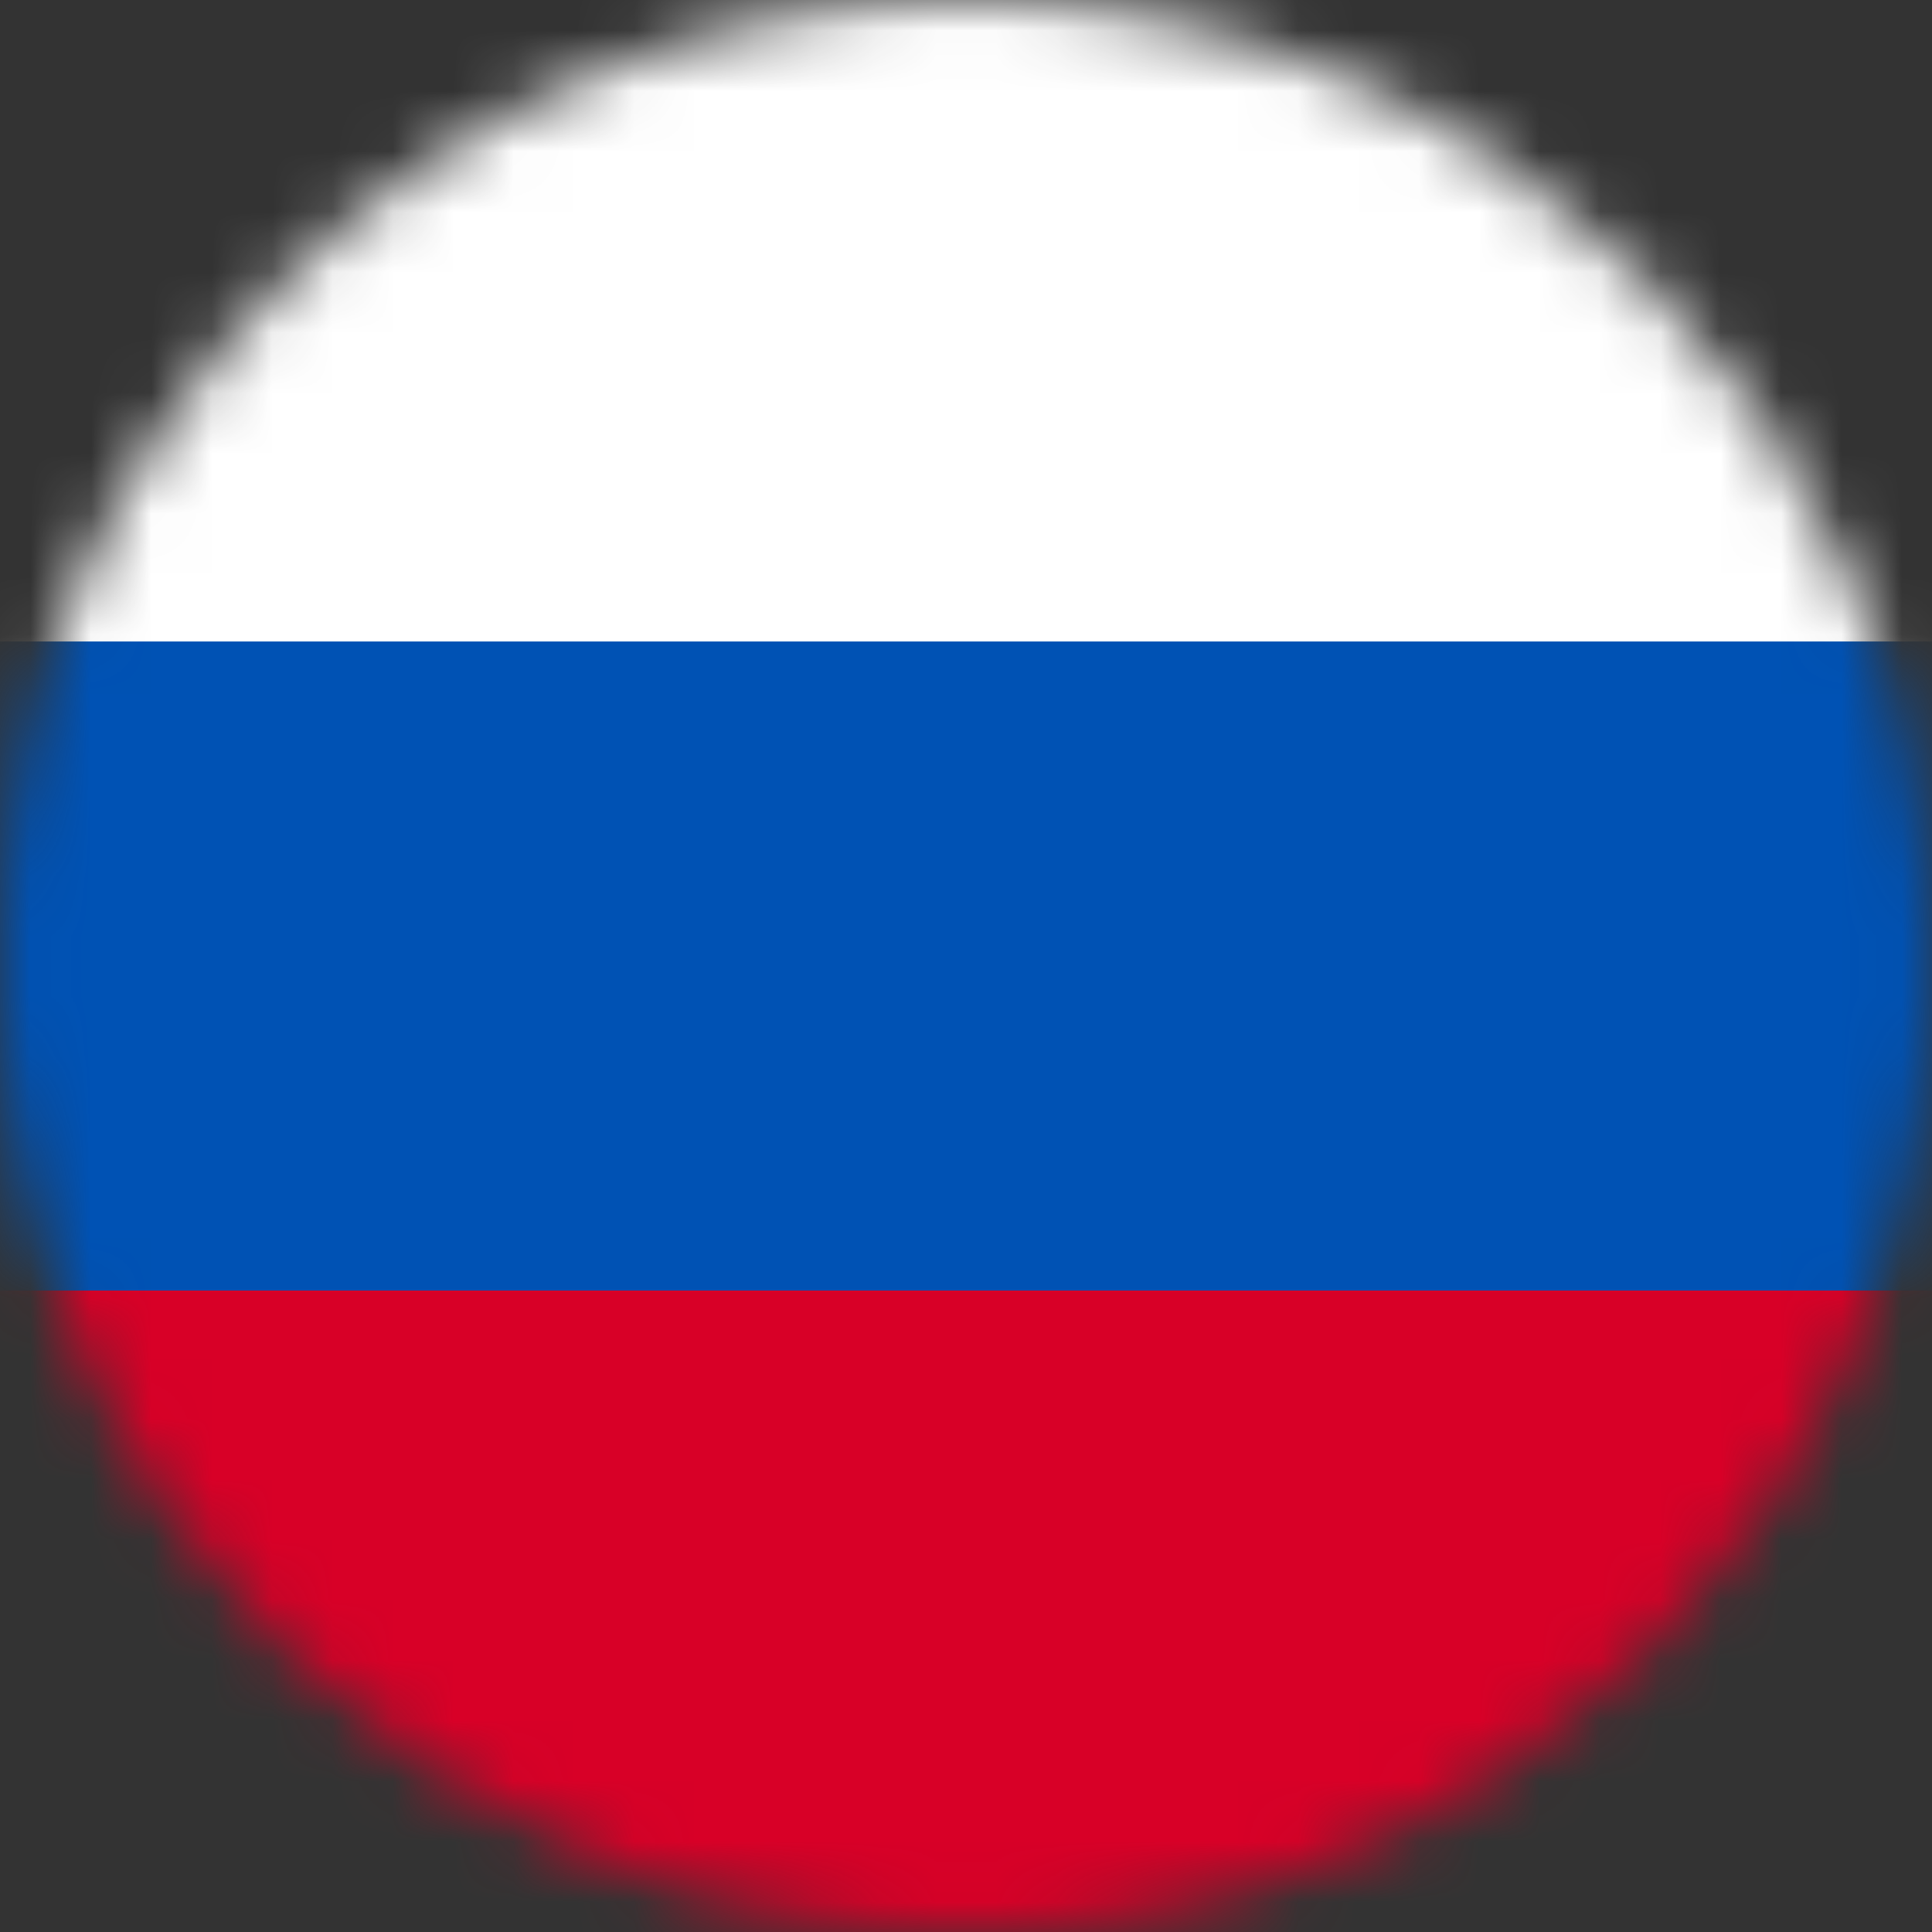 <svg width="32" height="32" viewBox="0 0 32 32" fill="none" xmlns="http://www.w3.org/2000/svg">
<rect x="0" y="0" width="32" height="32" fill="#333333" stroke="none"/>
<mask id="mask0_1067_26152" style="mask-type:luminance" maskUnits="userSpaceOnUse" x="0" y="0" width="32" height="32">
<path d="M16 32C24.837 32 32 24.837 32 16C32 7.163 24.837 0 16 0C7.163 0 0 7.163 0 16C0 24.837 7.163 32 16 32Z" fill="white"/>
</mask>
<g mask="url(#mask0_1067_26152)">
<path d="M32 10.625V21.375L16 23.375L0 21.375V10.625L16 8.625L32 10.625Z" fill="#0052B4"/>
<path d="M32 0V10.625H0V0H32Z" fill="white"/>
<path d="M32 21.375V32H0V21.375H32Z" fill="#D80027"/>
</g>
</svg>
